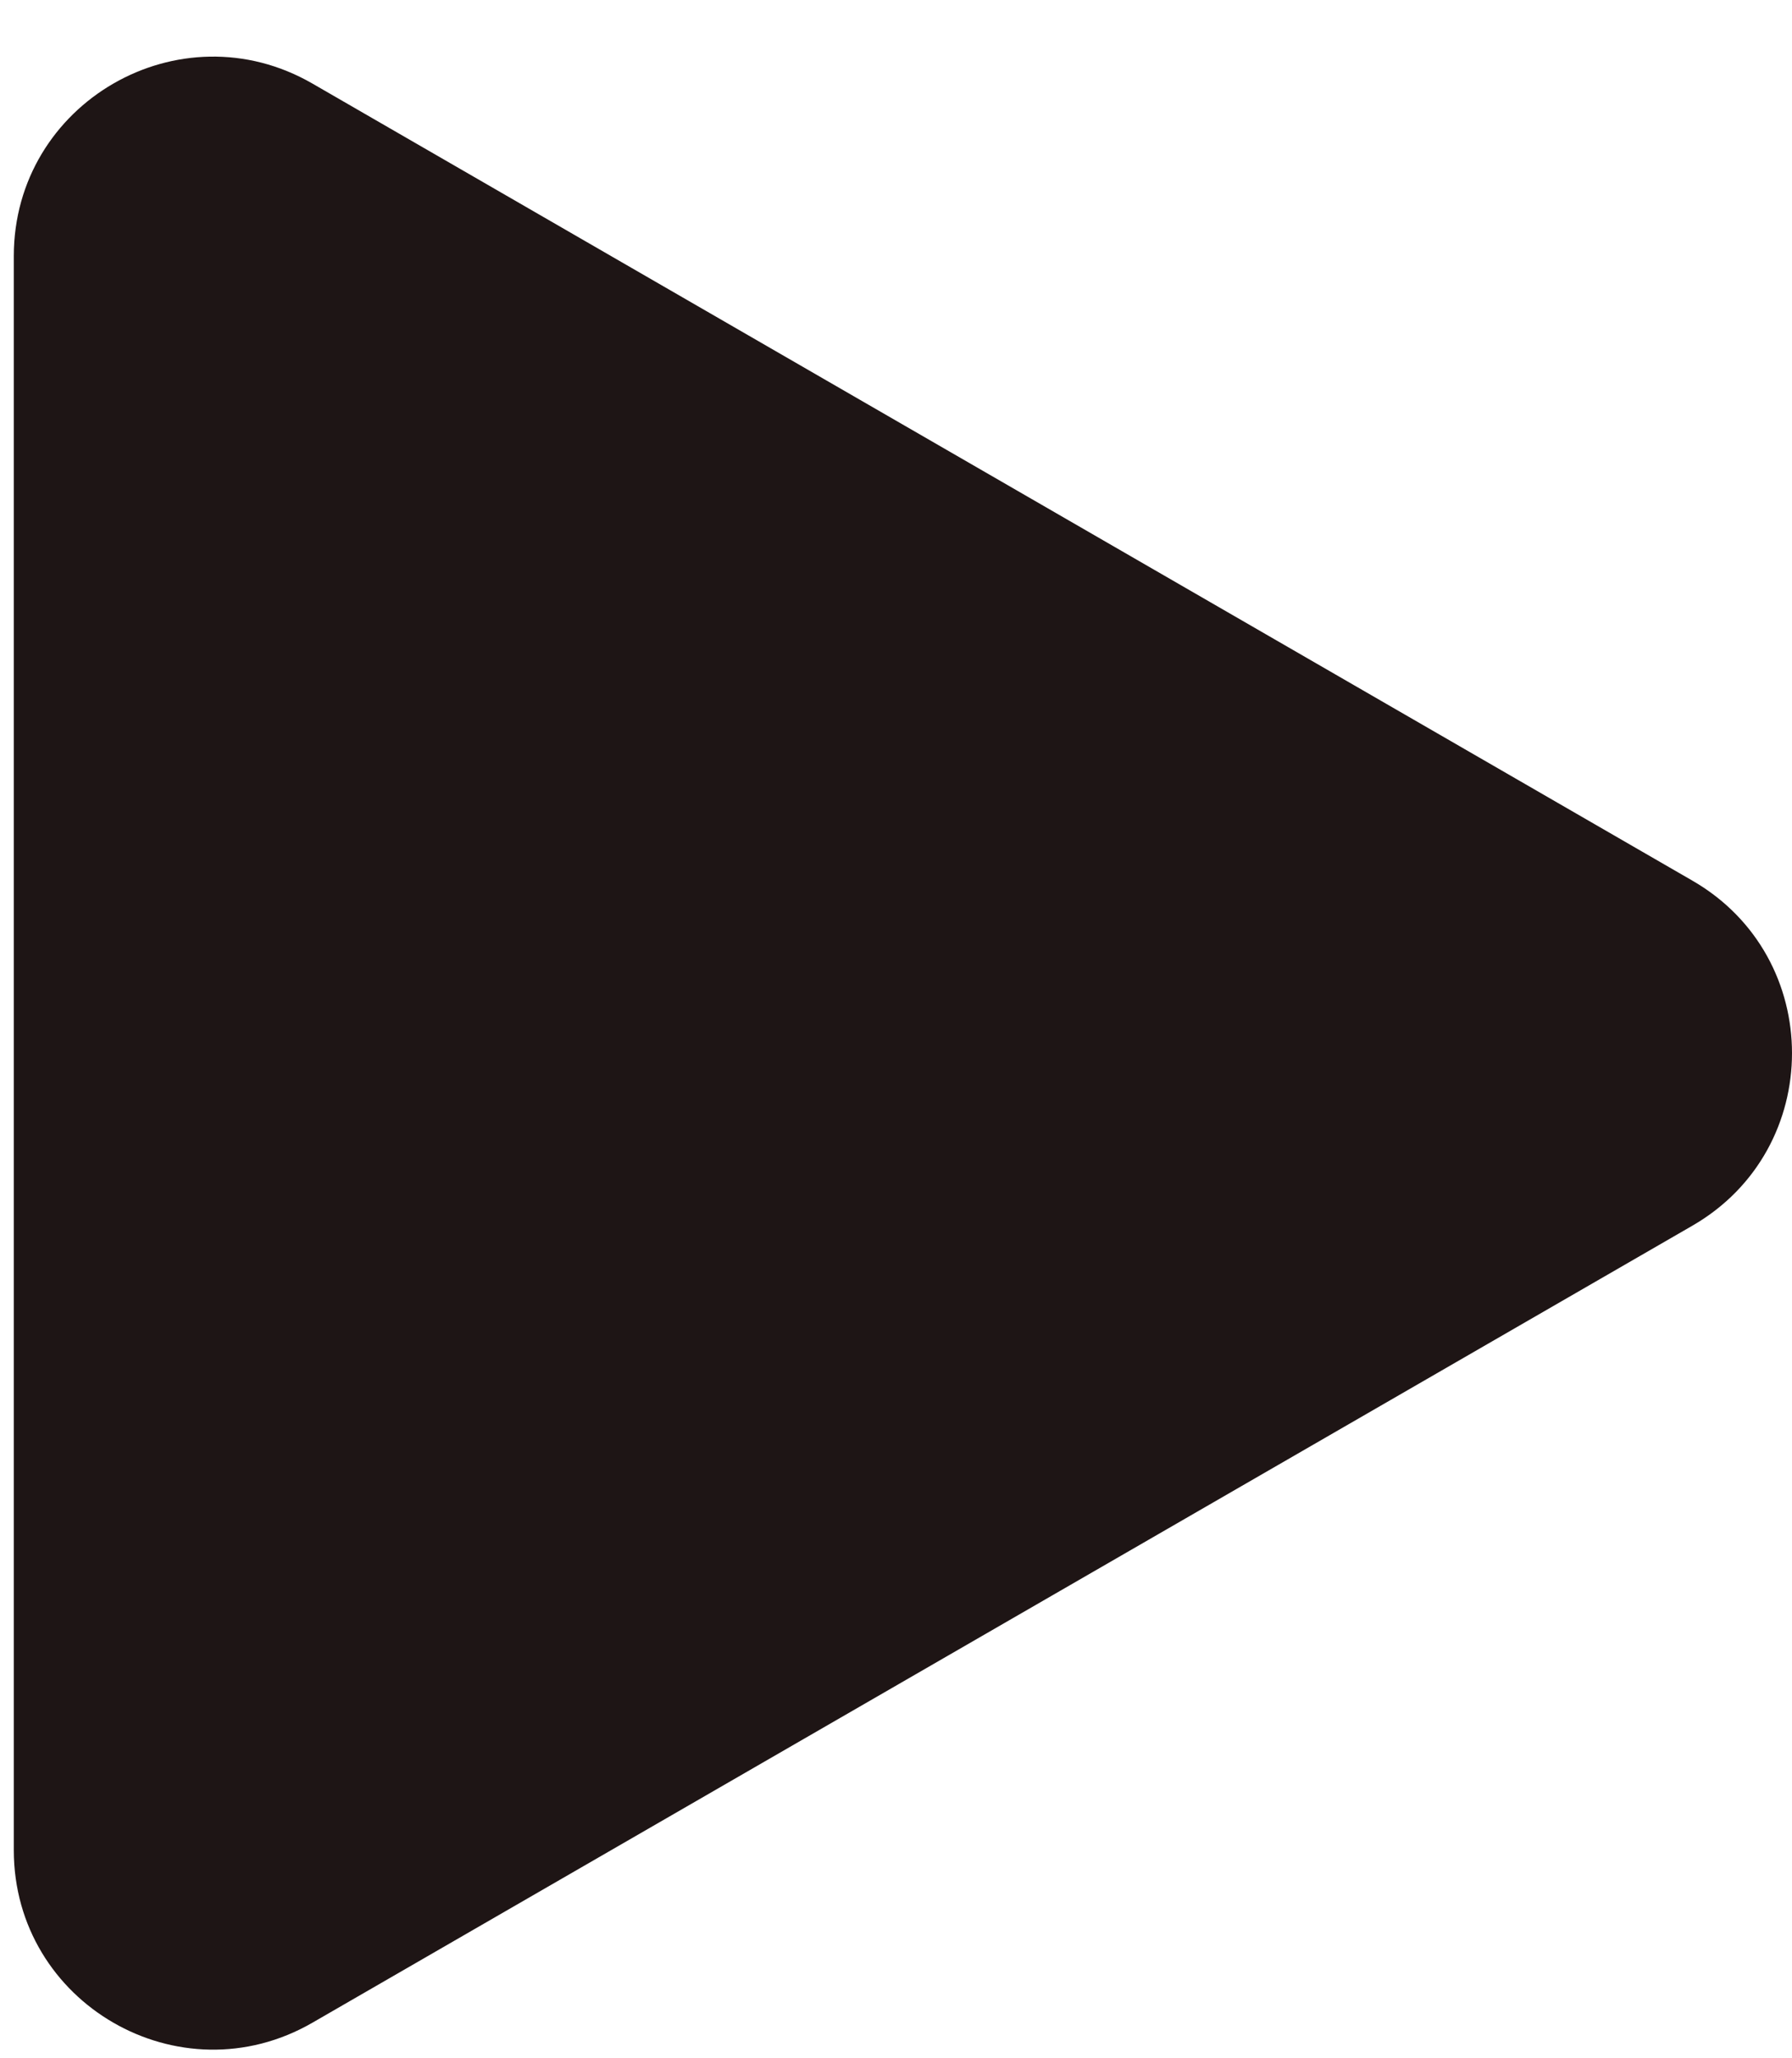 <svg width="27" height="31" viewBox="0 0 27 31" fill="none" xmlns="http://www.w3.org/2000/svg">
<path d="M25.5 13.264C27.5 14.418 27.5 17.305 25.5 18.46L4.708 30.464C2.708 31.619 0.208 30.175 0.208 27.866L0.208 3.857C0.208 1.548 2.708 0.104 4.708 1.259L25.5 13.264Z" fill="#1E1515"/>
</svg>
